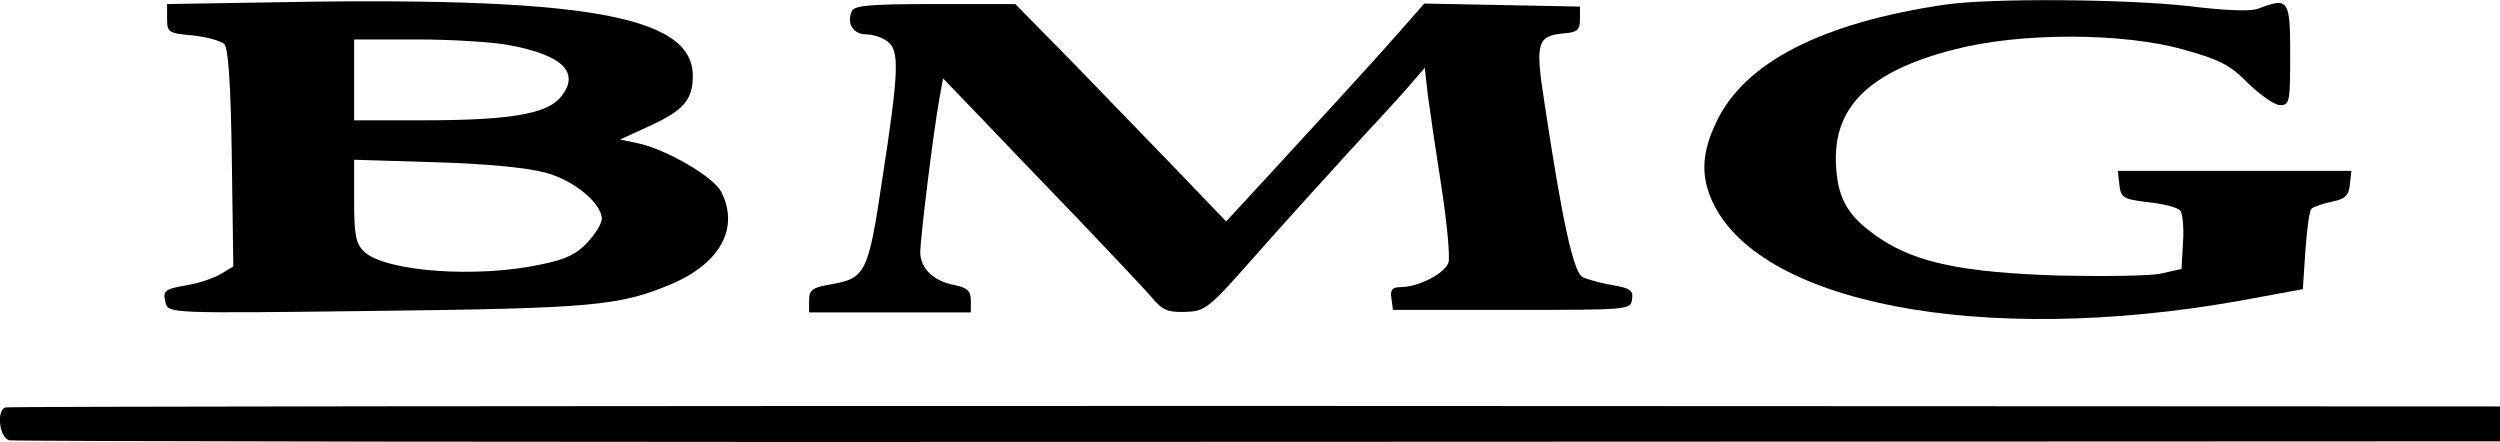 <?xml version="1.0" standalone="no"?>
<!DOCTYPE svg PUBLIC "-//W3C//DTD SVG 20010904//EN"
 "http://www.w3.org/TR/2001/REC-SVG-20010904/DTD/svg10.dtd">
<svg version="1.0" xmlns="http://www.w3.org/2000/svg"
 width="494.555pt" height="87.437pt" viewBox="0 0 494.555 87.437"
 preserveAspectRatio="xMidYMid meet">
<g transform="translate(-7.945,272.802) scale(0.1,-0.1)"
fill="#000000" stroke="none">
<path d="M593 2723 l-183 -3 0 -29 c0 -27 3 -29 51 -33 27 -3 56 -11 62 -17 8
-8 13 -77 15 -226 l3 -214 -23 -14 c-13 -8 -41 -18 -63 -22 -51 -9 -54 -11
-48 -36 6 -21 7 -21 417 -16 424 5 481 10 581 52 99 41 138 112 101 184 -16
30 -109 84 -166 96 l-34 7 61 28 c65 30 83 51 83 98 0 121 -220 158 -857 145z
m492 -84 c110 -20 144 -56 102 -105 -29 -32 -101 -44 -274 -44 l-133 0 0 80 0
80 123 0 c68 0 150 -5 182 -11z m75 -253 c56 -15 110 -61 110 -91 0 -8 -12
-29 -28 -46 -21 -23 -42 -34 -92 -44 -128 -28 -311 -14 -351 26 -16 16 -19 34
-19 100 l0 81 163 -5 c102 -3 182 -11 217 -21z"/>
<path d="M3928 2719 c-245 -36 -399 -115 -454 -234 -27 -57 -30 -101 -10 -149
87 -208 534 -294 1046 -203 l125 23 5 76 c3 42 8 80 12 83 4 4 22 10 40 14 26
5 34 12 36 34 l3 27 -231 0 -231 0 3 -27 c3 -26 7 -29 57 -35 29 -3 57 -10 63
-16 5 -5 8 -33 6 -63 l-3 -53 -40 -9 c-22 -5 -114 -6 -205 -4 -186 6 -279 25
-351 73 -61 41 -82 74 -87 137 -10 120 61 193 233 237 129 34 333 34 454 0 71
-20 92 -30 128 -67 24 -23 52 -43 63 -43 19 0 20 7 20 100 0 109 -3 114 -63
91 -15 -6 -65 -4 -138 5 -125 14 -391 16 -481 3z"/>
<path d="M1764 2705 c-10 -24 4 -45 29 -45 13 0 32 -6 42 -14 24 -17 23 -58
-10 -271 -28 -189 -33 -198 -105 -210 -34 -6 -40 -11 -40 -31 l0 -24 160 0
160 0 0 24 c0 18 -7 25 -32 30 -42 8 -68 33 -68 65 0 28 26 240 38 305 l7 39
75 -78 c41 -43 127 -133 191 -199 64 -67 129 -136 144 -153 23 -28 33 -33 68
-32 40 1 46 5 136 107 52 59 138 154 191 212 54 58 109 118 123 135 l25 29 6
-54 c4 -30 16 -112 27 -182 11 -71 17 -137 14 -149 -7 -22 -60 -49 -95 -49
-16 0 -21 -5 -18 -22 l3 -23 235 0 c232 0 235 0 238 21 3 18 -4 22 -39 28 -23
4 -49 11 -59 16 -18 10 -40 110 -75 343 -19 121 -15 134 38 139 27 2 32 7 32
28 l0 25 -154 3 -154 3 -51 -58 c-28 -32 -78 -87 -111 -123 -33 -36 -98 -107
-145 -158 l-85 -92 -93 97 c-52 54 -146 151 -209 216 l-115 117 -159 0 c-133
0 -161 -3 -165 -15z"/>
<path d="M90 1922 c-18 -6 -12 -60 8 -65 9 -2 1122 -4 2472 -3 l2455 1 0 35 0
34 -2463 1 c-1354 0 -2467 -1 -2472 -3z"/>
</g>
</svg>
